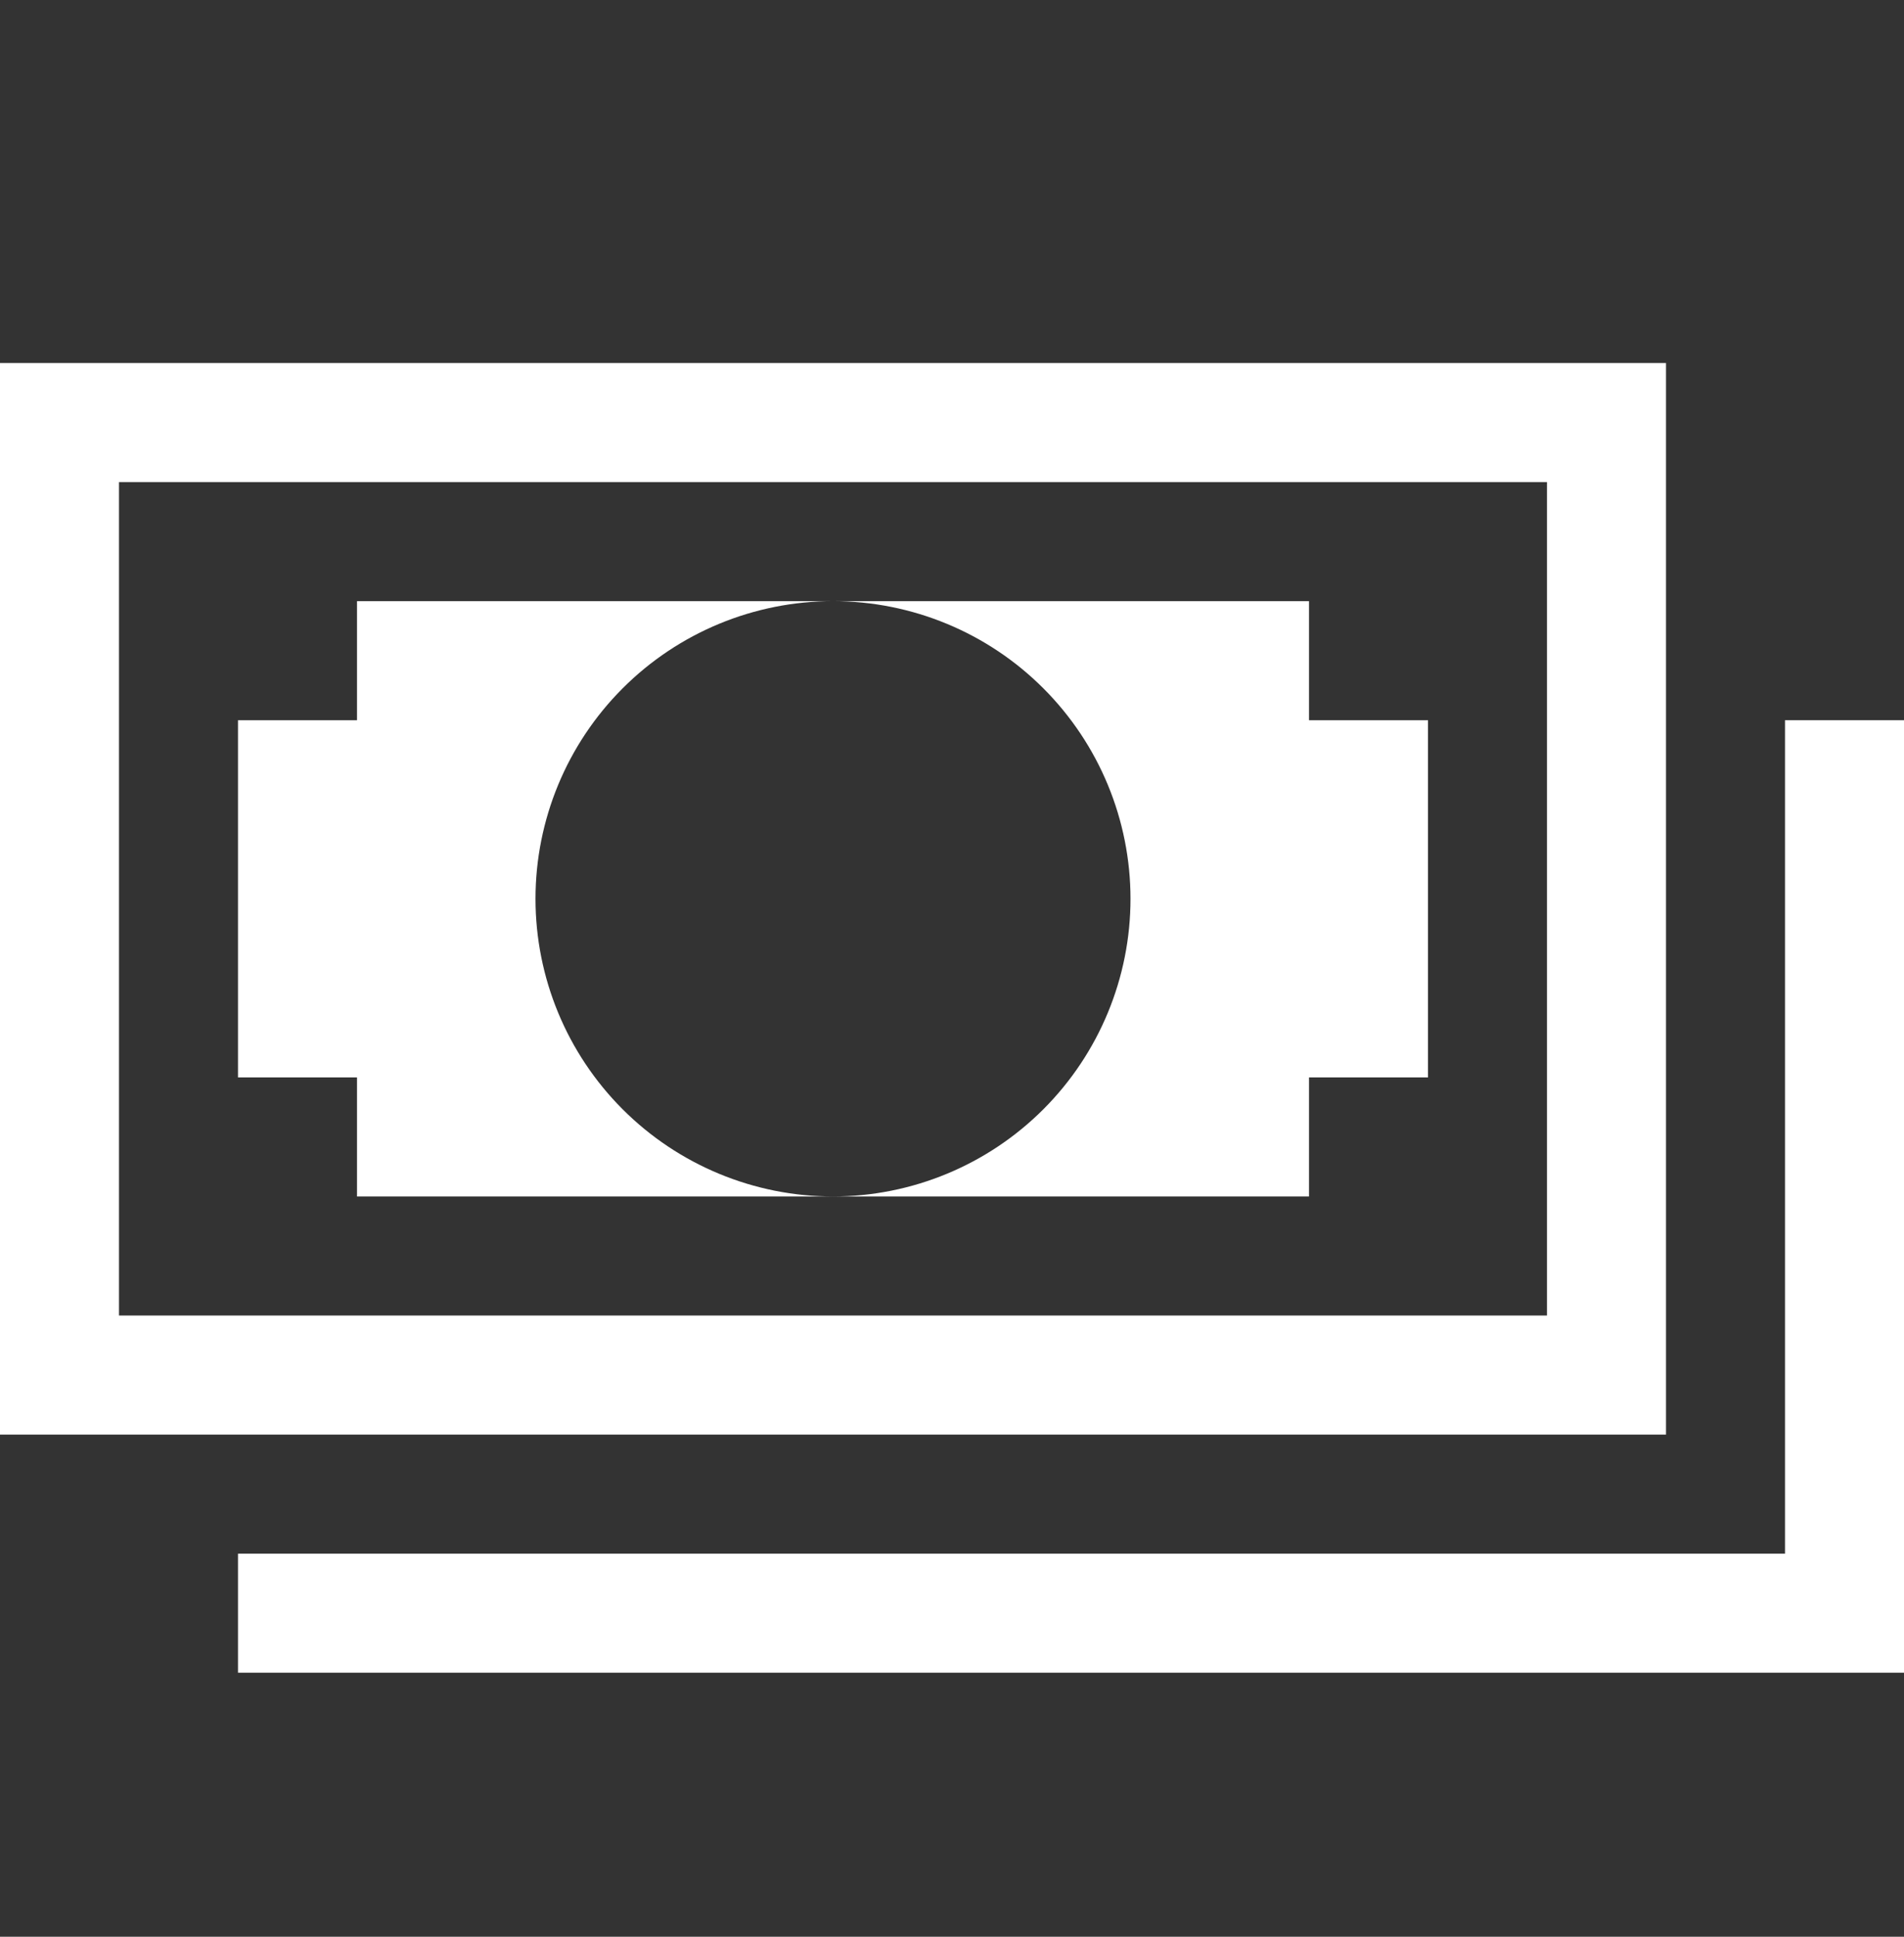 <svg width="60" height="61" viewBox="0 0 60 61" fill="none" xmlns="http://www.w3.org/2000/svg">
<rect x="0" y="0" width="60" height="61" fill="#333333" stroke="none"/>
<path d="M60 52.684H7.5V48.934H56.25V22.684H60V52.684Z" fill="white"/>
<path d="M48.75 15.184V41.434H3.75V15.184H48.75ZM52.5 11.434H0V45.184H52.5V11.434Z" fill="white"/>
<path d="M11.25 22.684H7.5V33.934H11.25V37.684H26.25C23.764 37.684 21.379 36.696 19.621 34.938C17.863 33.18 16.875 30.795 16.875 28.309C16.875 25.822 17.863 23.438 19.621 21.68C21.379 19.921 23.764 18.934 26.25 18.934H11.25V22.684ZM41.25 22.684V18.934H26.25C28.736 18.934 31.121 19.921 32.879 21.68C34.637 23.438 35.625 25.822 35.625 28.309C35.625 30.795 34.637 33.18 32.879 34.938C31.121 36.696 28.736 37.684 26.25 37.684H41.25V33.934H45V22.684H41.25Z" fill="white"/>
</svg>
